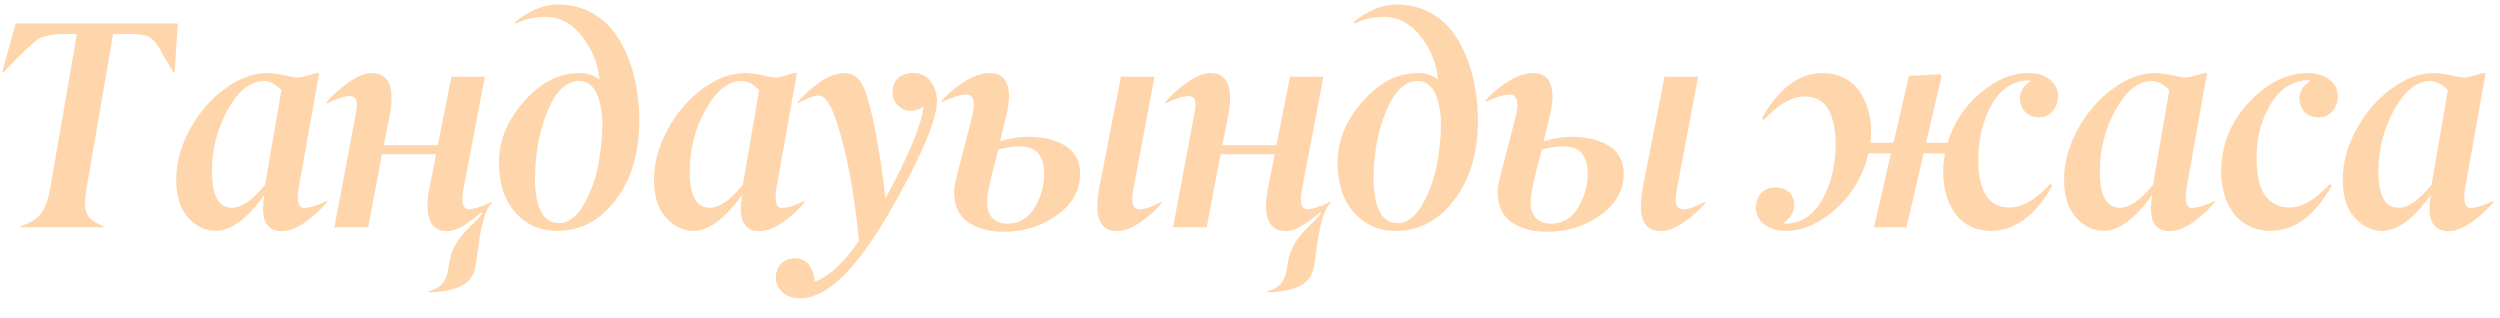 <?xml version="1.0" encoding="UTF-8"?> <svg xmlns="http://www.w3.org/2000/svg" width="110" height="14" viewBox="0 0 110 14" fill="none"><path d="M4.551 9.949V10H0.895V9.949C1.347 9.81 1.658 9.615 1.828 9.365C2.001 9.116 2.132 8.733 2.221 8.216L3.383 1.5H2.792C2.276 1.5 1.9 1.579 1.663 1.735C1.421 1.892 0.916 2.376 0.146 3.189H0.088L0.691 1.031H7.826L7.68 3.189H7.629C7.579 3.1 7.483 2.939 7.344 2.707C7.217 2.495 7.143 2.366 7.122 2.319C7.096 2.26 7.041 2.167 6.957 2.04C6.876 1.913 6.819 1.837 6.785 1.812C6.717 1.757 6.662 1.71 6.62 1.672C6.548 1.604 6.487 1.57 6.436 1.57C6.402 1.566 6.33 1.553 6.22 1.532C6.106 1.511 6.013 1.5 5.941 1.5H4.976L3.821 8.216C3.77 8.483 3.745 8.737 3.745 8.978C3.745 9.236 3.812 9.439 3.948 9.587C4.083 9.736 4.284 9.856 4.551 9.949ZM10.197 9.143C10.629 9.143 11.118 8.805 11.664 8.127L12.381 3.97C12.136 3.707 11.88 3.572 11.613 3.563C11.025 3.563 10.496 3.982 10.026 4.82C9.556 5.662 9.324 6.574 9.328 7.556C9.328 8.601 9.618 9.13 10.197 9.143ZM12.406 10.171C11.852 10.171 11.575 9.841 11.575 9.181C11.575 9.008 11.592 8.809 11.626 8.584C10.868 9.634 10.157 10.159 9.493 10.159C9.027 10.155 8.621 9.958 8.274 9.568C7.927 9.183 7.754 8.629 7.754 7.905C7.754 7.169 7.952 6.435 8.35 5.703C8.752 4.966 9.26 4.372 9.874 3.919C10.504 3.453 11.128 3.219 11.746 3.214C11.945 3.214 12.201 3.246 12.514 3.31C12.815 3.377 13.02 3.411 13.13 3.411C13.227 3.411 13.486 3.346 13.905 3.214H14.044L13.149 8.229C13.047 8.843 13.124 9.149 13.378 9.149C13.623 9.149 13.962 9.044 14.393 8.832V8.883C14.143 9.196 13.83 9.488 13.454 9.759C13.077 10.03 12.728 10.167 12.406 10.171ZM19.697 10.171C19.113 10.171 18.817 9.812 18.808 9.092C18.808 8.834 18.84 8.546 18.904 8.229L19.189 6.788H16.809L16.2 10H14.714L15.628 5.15C15.696 4.846 15.717 4.613 15.692 4.452C15.666 4.304 15.556 4.23 15.362 4.23C15.167 4.23 14.835 4.338 14.365 4.554V4.503C14.615 4.202 14.932 3.915 15.317 3.64C15.707 3.36 16.051 3.219 16.352 3.214C16.927 3.214 17.219 3.574 17.228 4.293C17.228 4.56 17.196 4.846 17.133 5.15L16.885 6.388H19.265L19.862 3.373H21.335L20.383 8.375C20.357 8.532 20.345 8.661 20.345 8.762C20.345 9.058 20.444 9.207 20.643 9.207C20.837 9.207 21.168 9.099 21.633 8.883L21.646 8.934C21.375 9.162 21.168 9.86 21.024 11.028L20.941 11.6C20.886 12.048 20.689 12.366 20.351 12.552C20.008 12.742 19.513 12.846 18.866 12.863V12.806C19.356 12.713 19.642 12.389 19.723 11.835L19.786 11.454C19.866 10.946 20.192 10.425 20.764 9.892C20.992 9.676 21.146 9.505 21.227 9.378L21.176 9.34C20.55 9.894 20.057 10.171 19.697 10.171ZM22.722 1.031L22.646 0.98C23.298 0.459 23.928 0.199 24.538 0.199C25.058 0.199 25.528 0.305 25.947 0.517C26.366 0.728 26.708 1.005 26.975 1.348C27.242 1.691 27.464 2.091 27.642 2.548C27.819 3.001 27.944 3.456 28.016 3.913C28.092 4.37 28.13 4.835 28.13 5.309C28.13 6.727 27.783 7.89 27.089 8.8C26.399 9.706 25.543 10.159 24.518 10.159C23.774 10.159 23.16 9.89 22.678 9.353C22.195 8.815 21.954 8.077 21.954 7.137C21.954 6.194 22.318 5.305 23.046 4.471C23.778 3.633 24.593 3.214 25.49 3.214C25.841 3.214 26.135 3.31 26.372 3.5C26.317 2.819 26.065 2.188 25.617 1.608C25.172 1.033 24.633 0.745 23.998 0.745C23.524 0.745 23.099 0.84 22.722 1.031ZM24.62 9.816C24.802 9.816 24.978 9.755 25.147 9.632C25.32 9.505 25.466 9.348 25.585 9.162C25.708 8.976 25.82 8.766 25.921 8.534C26.027 8.297 26.11 8.081 26.169 7.886C26.228 7.687 26.275 7.503 26.308 7.334C26.431 6.712 26.497 6.103 26.505 5.506C26.505 5.307 26.493 5.11 26.467 4.916C26.442 4.721 26.395 4.516 26.328 4.3C26.26 4.08 26.152 3.902 26.004 3.767C25.856 3.631 25.676 3.563 25.464 3.563C24.918 3.563 24.461 4.004 24.093 4.884C23.725 5.764 23.541 6.767 23.541 7.893C23.541 8.028 23.545 8.159 23.554 8.286C23.566 8.413 23.585 8.555 23.611 8.711C23.636 8.864 23.674 9.003 23.725 9.13C23.776 9.253 23.839 9.369 23.916 9.479C23.992 9.585 24.089 9.668 24.207 9.727C24.33 9.786 24.468 9.816 24.62 9.816ZM31.219 9.143C31.651 9.143 32.139 8.805 32.685 8.127L33.402 3.97C33.157 3.707 32.901 3.572 32.634 3.563C32.046 3.563 31.517 3.982 31.047 4.82C30.578 5.662 30.345 6.574 30.349 7.556C30.349 8.601 30.639 9.13 31.219 9.143ZM33.428 10.171C32.873 10.171 32.596 9.841 32.596 9.181C32.596 9.008 32.613 8.809 32.647 8.584C31.89 9.634 31.179 10.159 30.514 10.159C30.049 10.155 29.642 9.958 29.296 9.568C28.948 9.183 28.775 8.629 28.775 7.905C28.775 7.169 28.974 6.435 29.372 5.703C29.774 4.966 30.282 4.372 30.895 3.919C31.526 3.453 32.15 3.219 32.768 3.214C32.967 3.214 33.223 3.246 33.536 3.31C33.836 3.377 34.041 3.411 34.151 3.411C34.249 3.411 34.507 3.346 34.926 3.214H35.066L34.17 8.229C34.069 8.843 34.145 9.149 34.399 9.149C34.644 9.149 34.983 9.044 35.415 8.832V8.883C35.165 9.196 34.852 9.488 34.475 9.759C34.099 10.03 33.749 10.167 33.428 10.171ZM40.623 4.75V4.693C40.45 4.816 40.264 4.877 40.065 4.877C39.849 4.877 39.663 4.797 39.506 4.636C39.349 4.471 39.271 4.279 39.271 4.059C39.271 3.792 39.354 3.585 39.519 3.437C39.688 3.288 39.908 3.214 40.179 3.214C40.505 3.214 40.759 3.333 40.941 3.57C41.123 3.807 41.218 4.095 41.226 4.433C41.226 5.284 40.515 6.945 39.093 9.416C37.65 11.887 36.362 13.123 35.228 13.123C34.868 13.123 34.597 13.032 34.415 12.85C34.229 12.664 34.136 12.454 34.136 12.222C34.136 11.976 34.214 11.771 34.371 11.606C34.527 11.445 34.726 11.365 34.968 11.365C35.238 11.365 35.45 11.464 35.602 11.663C35.755 11.866 35.835 12.11 35.843 12.393C36.47 12.173 37.119 11.574 37.792 10.597C37.606 8.591 37.293 6.888 36.853 5.487C36.586 4.624 36.309 4.196 36.021 4.205C35.827 4.205 35.516 4.321 35.088 4.554V4.503C35.393 4.152 35.729 3.849 36.097 3.595C36.47 3.341 36.836 3.214 37.196 3.214C37.559 3.214 37.834 3.441 38.021 3.894C38.211 4.355 38.393 5.07 38.567 6.039C38.749 7.055 38.88 7.954 38.96 8.737C39.989 6.828 40.543 5.5 40.623 4.75ZM48.282 9.08C48.282 8.843 48.312 8.559 48.371 8.229L49.323 3.373H50.802L49.856 8.375C49.831 8.498 49.818 8.646 49.818 8.819C49.822 9.077 49.937 9.207 50.161 9.207C50.381 9.207 50.694 9.099 51.1 8.883L51.113 8.934C50.872 9.23 50.563 9.509 50.186 9.771C49.81 10.034 49.469 10.167 49.164 10.171C48.576 10.171 48.282 9.807 48.282 9.08ZM42.849 4.617C42.849 4.312 42.732 4.16 42.499 4.16C42.262 4.16 41.911 4.27 41.446 4.49V4.433C41.7 4.124 42.028 3.845 42.43 3.595C42.832 3.341 43.204 3.214 43.547 3.214C44.105 3.214 44.389 3.557 44.397 4.243C44.397 4.492 44.353 4.795 44.264 5.15L44.004 6.217C44.435 6.086 44.84 6.02 45.216 6.02C45.441 6.02 45.656 6.035 45.864 6.064C46.071 6.094 46.276 6.147 46.479 6.223C46.687 6.299 46.867 6.397 47.019 6.515C47.171 6.629 47.294 6.784 47.387 6.979C47.48 7.169 47.527 7.387 47.527 7.632C47.527 8.364 47.19 8.974 46.517 9.46C45.84 9.951 45.051 10.197 44.15 10.197C43.849 10.197 43.574 10.165 43.325 10.102C43.075 10.038 42.846 9.941 42.639 9.81C42.432 9.678 42.269 9.496 42.15 9.264C42.036 9.031 41.979 8.76 41.979 8.451C41.979 8.29 42.021 8.045 42.106 7.715L42.76 5.176C42.819 4.947 42.849 4.761 42.849 4.617ZM43.928 6.579L43.655 7.62C43.507 8.221 43.432 8.652 43.432 8.915C43.432 9.194 43.509 9.418 43.661 9.587C43.813 9.752 44.027 9.837 44.302 9.841C44.823 9.846 45.227 9.615 45.514 9.149C45.802 8.68 45.944 8.174 45.94 7.632C45.94 7.243 45.853 6.947 45.68 6.744C45.51 6.541 45.235 6.439 44.854 6.439C44.596 6.439 44.287 6.486 43.928 6.579ZM56.595 10.171C56.011 10.171 55.715 9.812 55.706 9.092C55.706 8.834 55.738 8.546 55.801 8.229L56.087 6.788H53.706L53.097 10H51.612L52.526 5.15C52.594 4.846 52.615 4.613 52.589 4.452C52.564 4.304 52.454 4.23 52.259 4.23C52.065 4.23 51.732 4.338 51.263 4.554V4.503C51.512 4.202 51.83 3.915 52.215 3.64C52.604 3.36 52.949 3.219 53.249 3.214C53.825 3.214 54.117 3.574 54.126 4.293C54.126 4.56 54.094 4.846 54.03 5.15L53.783 6.388H56.163L56.76 3.373H58.232L57.28 8.375C57.255 8.532 57.242 8.661 57.242 8.762C57.242 9.058 57.342 9.207 57.541 9.207C57.735 9.207 58.065 9.099 58.531 8.883L58.544 8.934C58.273 9.162 58.065 9.86 57.921 11.028L57.839 11.6C57.784 12.048 57.587 12.366 57.248 12.552C56.906 12.742 56.411 12.846 55.763 12.863V12.806C56.254 12.713 56.54 12.389 56.62 11.835L56.684 11.454C56.764 10.946 57.09 10.425 57.661 9.892C57.89 9.676 58.044 9.505 58.124 9.378L58.074 9.34C57.447 9.894 56.954 10.171 56.595 10.171ZM59.62 1.031L59.544 0.98C60.195 0.459 60.826 0.199 61.435 0.199C61.956 0.199 62.425 0.305 62.844 0.517C63.263 0.728 63.606 1.005 63.873 1.348C64.139 1.691 64.362 2.091 64.539 2.548C64.717 3.001 64.842 3.456 64.914 3.913C64.99 4.37 65.028 4.835 65.028 5.309C65.028 6.727 64.681 7.89 63.987 8.8C63.297 9.706 62.44 10.159 61.416 10.159C60.671 10.159 60.058 9.89 59.575 9.353C59.093 8.815 58.852 8.077 58.852 7.137C58.852 6.194 59.216 5.305 59.944 4.471C60.676 3.633 61.49 3.214 62.387 3.214C62.739 3.214 63.033 3.31 63.27 3.5C63.215 2.819 62.963 2.188 62.514 1.608C62.07 1.033 61.53 0.745 60.896 0.745C60.422 0.745 59.996 0.84 59.62 1.031ZM61.518 9.816C61.7 9.816 61.875 9.755 62.045 9.632C62.218 9.505 62.364 9.348 62.483 9.162C62.605 8.976 62.717 8.766 62.819 8.534C62.925 8.297 63.007 8.081 63.066 7.886C63.126 7.687 63.172 7.503 63.206 7.334C63.329 6.712 63.395 6.103 63.403 5.506C63.403 5.307 63.39 5.11 63.365 4.916C63.34 4.721 63.293 4.516 63.225 4.3C63.157 4.08 63.05 3.902 62.901 3.767C62.753 3.631 62.574 3.563 62.362 3.563C61.816 3.563 61.359 4.004 60.991 4.884C60.623 5.764 60.439 6.767 60.439 7.893C60.439 8.028 60.443 8.159 60.451 8.286C60.464 8.413 60.483 8.555 60.508 8.711C60.534 8.864 60.572 9.003 60.623 9.13C60.673 9.253 60.737 9.369 60.813 9.479C60.889 9.585 60.987 9.668 61.105 9.727C61.228 9.786 61.365 9.816 61.518 9.816ZM72.198 9.08C72.198 8.843 72.228 8.559 72.287 8.229L73.239 3.373H74.718L73.772 8.375C73.747 8.498 73.734 8.646 73.734 8.819C73.738 9.077 73.853 9.207 74.077 9.207C74.297 9.207 74.61 9.099 75.016 8.883L75.029 8.934C74.788 9.23 74.479 9.509 74.102 9.771C73.726 10.034 73.385 10.167 73.08 10.171C72.492 10.171 72.198 9.807 72.198 9.08ZM66.764 4.617C66.764 4.312 66.648 4.16 66.415 4.16C66.178 4.16 65.827 4.27 65.362 4.49V4.433C65.615 4.124 65.944 3.845 66.346 3.595C66.748 3.341 67.12 3.214 67.463 3.214C68.021 3.214 68.305 3.557 68.313 4.243C68.313 4.492 68.269 4.795 68.18 5.15L67.92 6.217C68.351 6.086 68.755 6.02 69.132 6.02C69.356 6.02 69.572 6.035 69.78 6.064C69.987 6.094 70.192 6.147 70.395 6.223C70.603 6.299 70.782 6.397 70.935 6.515C71.087 6.629 71.21 6.784 71.303 6.979C71.396 7.169 71.443 7.387 71.443 7.632C71.443 8.364 71.106 8.974 70.433 9.46C69.756 9.951 68.967 10.197 68.066 10.197C67.765 10.197 67.49 10.165 67.24 10.102C66.991 10.038 66.762 9.941 66.555 9.81C66.348 9.678 66.185 9.496 66.066 9.264C65.952 9.031 65.895 8.76 65.895 8.451C65.895 8.29 65.937 8.045 66.022 7.715L66.676 5.176C66.735 4.947 66.764 4.761 66.764 4.617ZM67.844 6.579L67.571 7.62C67.422 8.221 67.348 8.652 67.348 8.915C67.348 9.194 67.425 9.418 67.577 9.587C67.729 9.752 67.943 9.837 68.218 9.841C68.739 9.846 69.143 9.615 69.43 9.149C69.718 8.68 69.86 8.174 69.856 7.632C69.856 7.243 69.769 6.947 69.596 6.744C69.426 6.541 69.151 6.439 68.77 6.439C68.512 6.439 68.203 6.486 67.844 6.579ZM78.559 10.159C78.157 10.15 77.842 10.051 77.613 9.86C77.376 9.661 77.258 9.429 77.258 9.162C77.258 8.9 77.334 8.682 77.486 8.508C77.643 8.335 77.85 8.248 78.109 8.248C78.362 8.248 78.566 8.318 78.718 8.458C78.87 8.597 78.946 8.794 78.946 9.048C78.946 9.314 78.796 9.566 78.496 9.803L78.521 9.841C79.215 9.85 79.763 9.505 80.165 8.807C80.567 8.113 80.768 7.279 80.768 6.306C80.768 6.048 80.749 5.811 80.711 5.595C80.673 5.375 80.607 5.159 80.514 4.947C80.425 4.731 80.286 4.562 80.095 4.439C79.909 4.312 79.683 4.247 79.416 4.243C78.845 4.243 78.242 4.59 77.607 5.284L77.531 5.188C78.276 3.872 79.164 3.214 80.197 3.214C80.552 3.214 80.868 3.286 81.143 3.43C81.422 3.574 81.646 3.769 81.816 4.014C81.985 4.26 82.112 4.535 82.196 4.839C82.285 5.14 82.33 5.459 82.33 5.798C82.33 5.959 82.317 6.119 82.292 6.28H83.314L83.993 3.341L85.358 3.265L85.434 3.354L84.748 6.28H85.694C85.96 5.413 86.439 4.685 87.129 4.097C87.818 3.508 88.523 3.214 89.242 3.214C89.648 3.214 89.97 3.314 90.207 3.513C90.444 3.72 90.56 3.957 90.556 4.224C90.556 4.478 90.478 4.698 90.321 4.884C90.169 5.07 89.968 5.163 89.718 5.163C89.464 5.163 89.261 5.085 89.109 4.928C88.957 4.767 88.88 4.558 88.88 4.3C88.88 4.021 89.033 3.779 89.338 3.576L89.293 3.538C88.967 3.538 88.671 3.618 88.404 3.779C88.142 3.936 87.928 4.139 87.763 4.389C87.598 4.634 87.459 4.918 87.344 5.239C87.234 5.557 87.156 5.868 87.109 6.172C87.067 6.473 87.046 6.769 87.046 7.061C87.046 7.264 87.056 7.455 87.078 7.632C87.099 7.81 87.139 7.994 87.198 8.185C87.257 8.371 87.336 8.532 87.433 8.667C87.531 8.802 87.662 8.915 87.827 9.003C87.996 9.088 88.191 9.13 88.411 9.13C88.99 9.13 89.589 8.783 90.207 8.089L90.296 8.178C89.555 9.49 88.662 10.15 87.617 10.159C87.262 10.159 86.944 10.087 86.665 9.943C86.39 9.799 86.168 9.604 85.999 9.359C85.834 9.109 85.709 8.834 85.624 8.534C85.539 8.229 85.497 7.907 85.497 7.569C85.497 7.294 85.525 7.021 85.58 6.75H84.64L83.885 10H82.457L83.199 6.75H82.209C81.993 7.702 81.523 8.508 80.8 9.168C80.076 9.829 79.329 10.159 78.559 10.159ZM93.264 9.143C93.695 9.143 94.184 8.805 94.73 8.127L95.448 3.97C95.202 3.707 94.946 3.572 94.679 3.563C94.091 3.563 93.562 3.982 93.093 4.82C92.623 5.662 92.39 6.574 92.394 7.556C92.394 8.601 92.684 9.13 93.264 9.143ZM95.473 10.171C94.918 10.171 94.641 9.841 94.641 9.181C94.641 9.008 94.658 8.809 94.692 8.584C93.935 9.634 93.224 10.159 92.559 10.159C92.094 10.155 91.688 9.958 91.341 9.568C90.993 9.183 90.82 8.629 90.82 7.905C90.82 7.169 91.019 6.435 91.417 5.703C91.819 4.966 92.326 4.372 92.94 3.919C93.571 3.453 94.195 3.219 94.813 3.214C95.012 3.214 95.268 3.246 95.581 3.31C95.881 3.377 96.087 3.411 96.197 3.411C96.294 3.411 96.552 3.346 96.971 3.214H97.111L96.216 8.229C96.114 8.843 96.19 9.149 96.444 9.149C96.689 9.149 97.028 9.044 97.46 8.832V8.883C97.21 9.196 96.897 9.488 96.52 9.759C96.144 10.03 95.794 10.167 95.473 10.171ZM97.73 7.569C97.73 6.405 98.132 5.389 98.936 4.522C99.744 3.65 100.616 3.214 101.551 3.214C101.89 3.214 102.192 3.303 102.459 3.481C102.725 3.654 102.861 3.902 102.865 4.224C102.865 4.482 102.787 4.704 102.63 4.89C102.478 5.072 102.275 5.163 102.021 5.163C101.763 5.163 101.557 5.087 101.405 4.935C101.253 4.778 101.177 4.571 101.177 4.312C101.177 4.033 101.327 3.788 101.627 3.576V3.525C100.908 3.525 100.339 3.872 99.92 4.566C99.501 5.26 99.291 6.026 99.291 6.864C99.291 7.702 99.42 8.288 99.679 8.623C99.941 8.961 100.288 9.13 100.72 9.13C101.282 9.13 101.881 8.783 102.516 8.089L102.592 8.178C101.852 9.49 100.959 10.15 99.913 10.159C99.558 10.159 99.239 10.087 98.955 9.943C98.671 9.799 98.441 9.606 98.263 9.365C98.09 9.12 97.956 8.845 97.863 8.54C97.774 8.235 97.73 7.912 97.73 7.569ZM105.522 9.143C105.954 9.143 106.442 8.805 106.988 8.127L107.706 3.97C107.46 3.707 107.204 3.572 106.937 3.563C106.349 3.563 105.82 3.982 105.351 4.82C104.881 5.662 104.648 6.574 104.652 7.556C104.652 8.601 104.942 9.13 105.522 9.143ZM107.731 10.171C107.177 10.171 106.899 9.841 106.899 9.181C106.899 9.008 106.916 8.809 106.95 8.584C106.193 9.634 105.482 10.159 104.817 10.159C104.352 10.155 103.946 9.958 103.599 9.568C103.252 9.183 103.078 8.629 103.078 7.905C103.078 7.169 103.277 6.435 103.675 5.703C104.077 4.966 104.585 4.372 105.198 3.919C105.829 3.453 106.453 3.219 107.071 3.214C107.27 3.214 107.526 3.246 107.839 3.31C108.139 3.377 108.345 3.411 108.455 3.411C108.552 3.411 108.81 3.346 109.229 3.214H109.369L108.474 8.229C108.372 8.843 108.448 9.149 108.702 9.149C108.948 9.149 109.286 9.044 109.718 8.832V8.883C109.468 9.196 109.155 9.488 108.778 9.759C108.402 10.03 108.053 10.167 107.731 10.171Z" fill="#FFD6AB"></path></svg> 